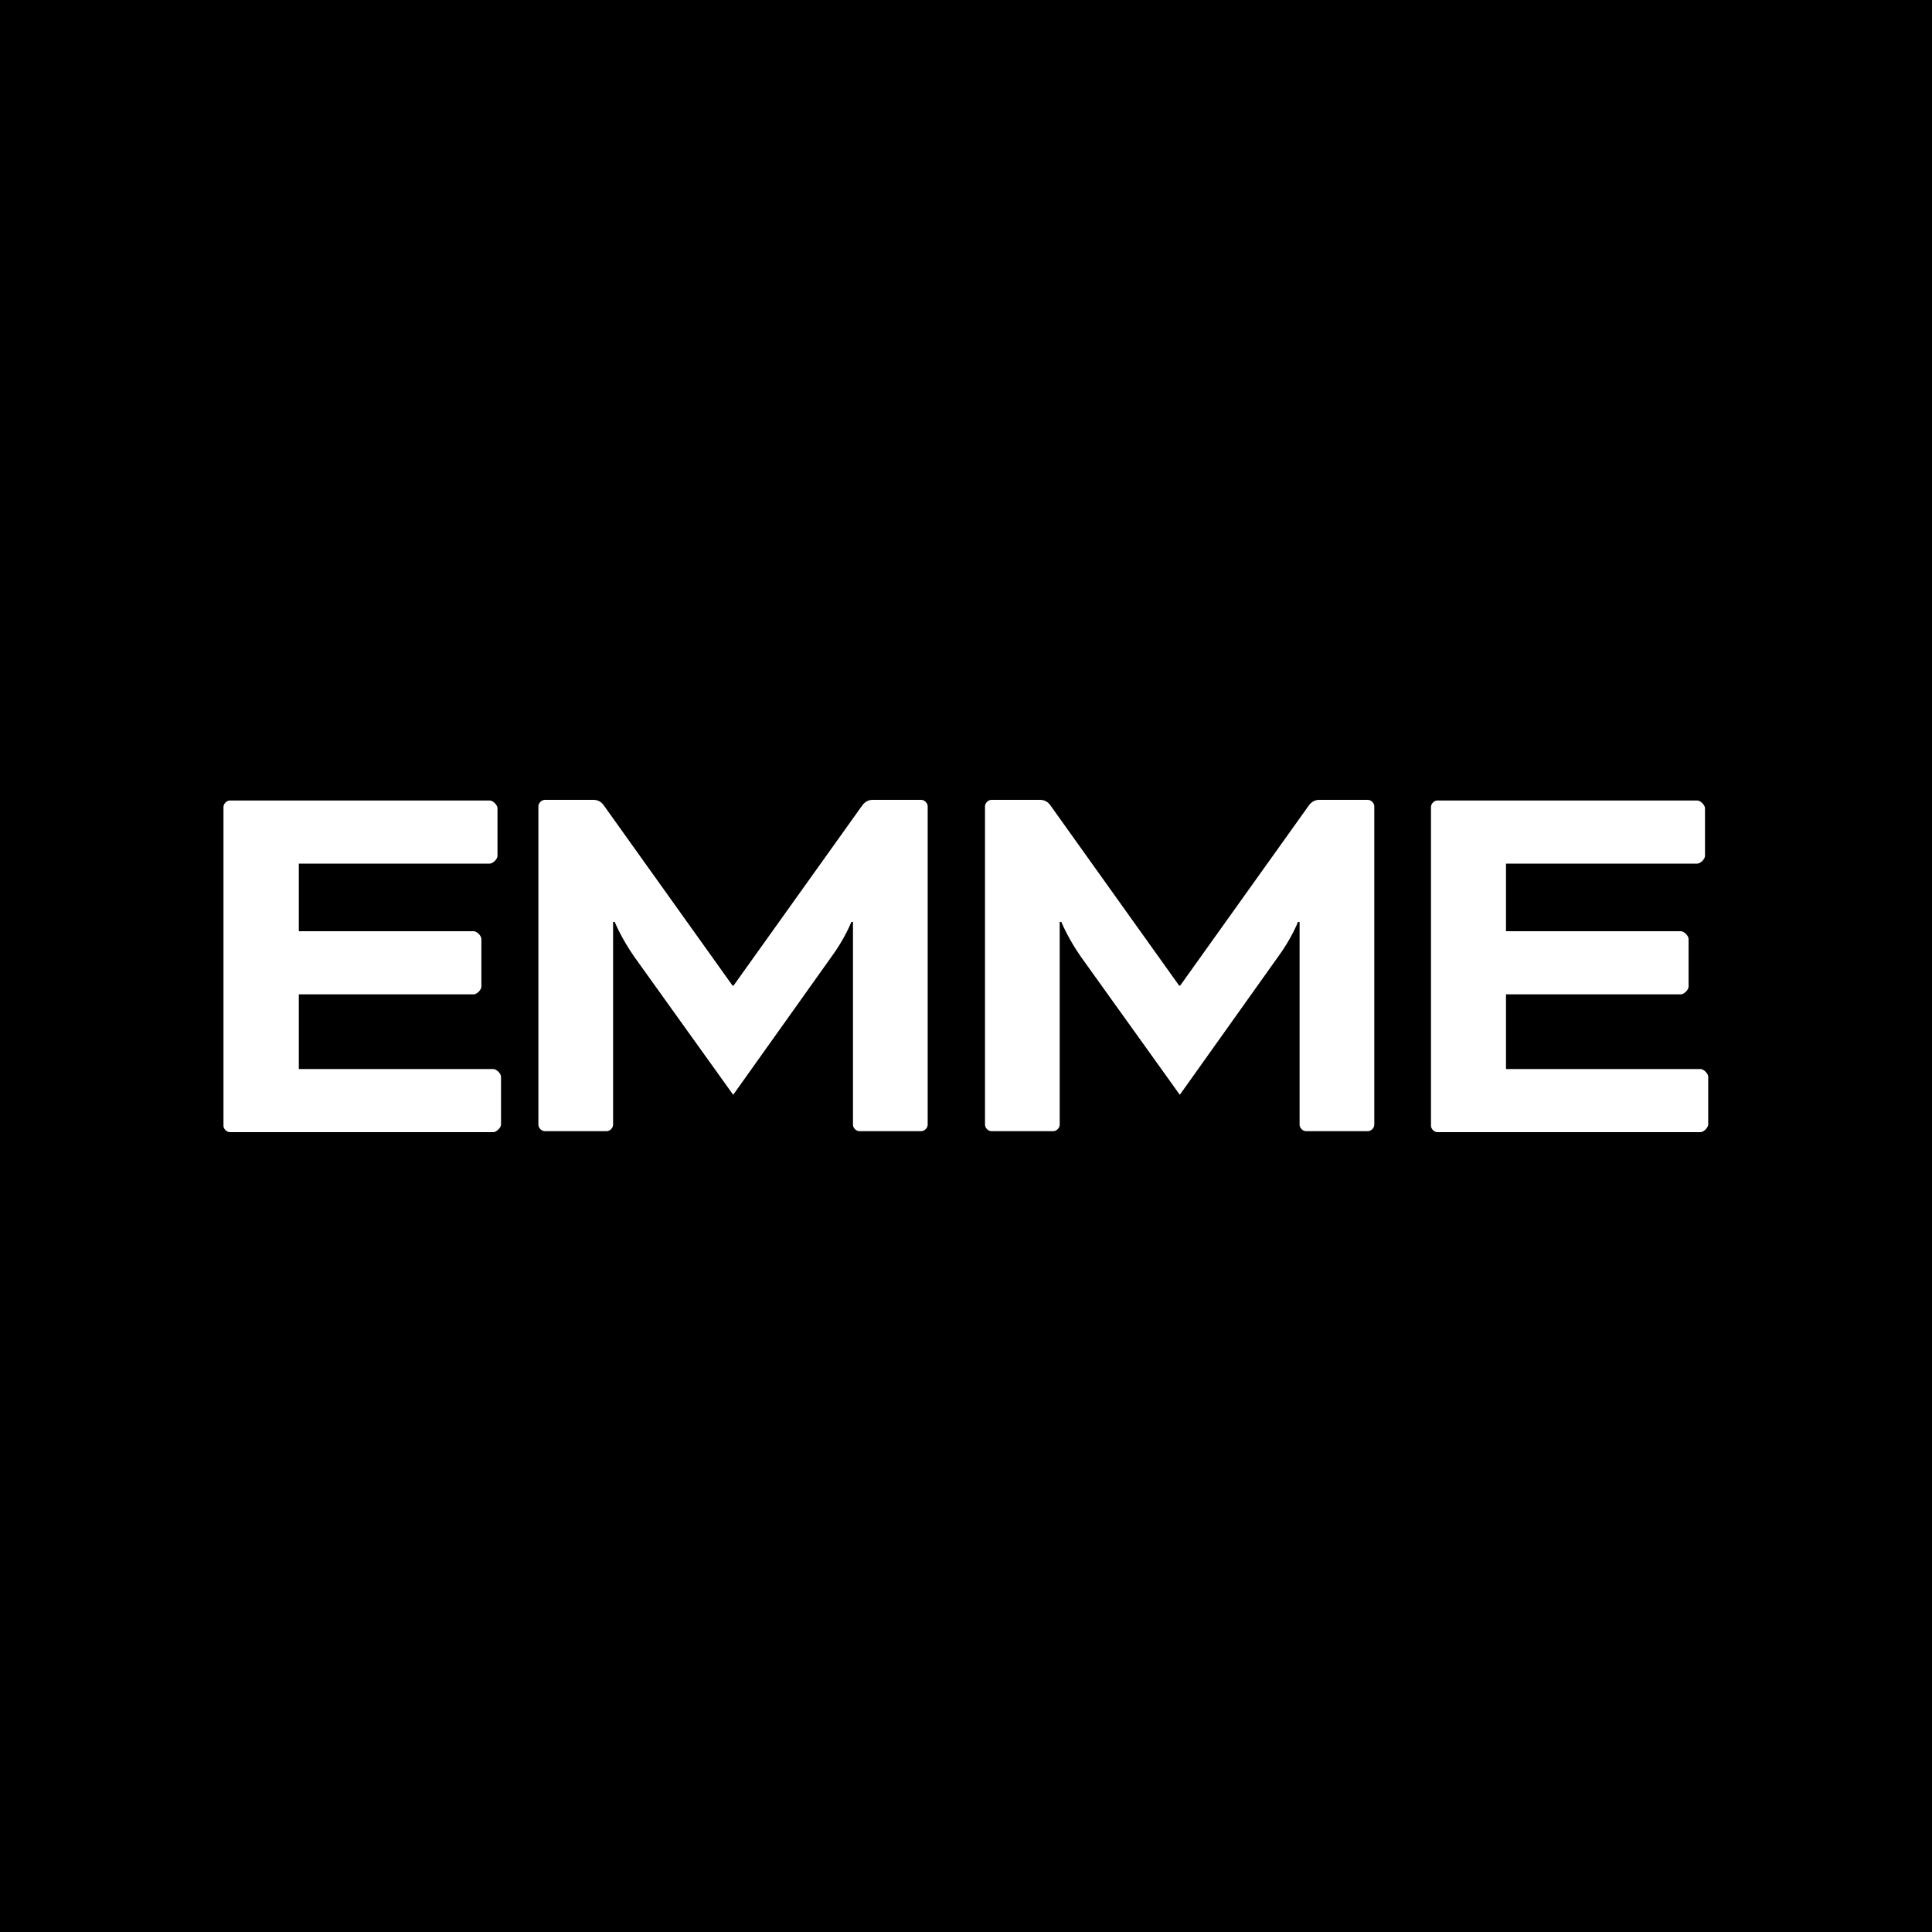 <?xml version="1.0" encoding="UTF-8"?>
<svg id="Camada_2" data-name="Camada 2" xmlns="http://www.w3.org/2000/svg" viewBox="0 0 60 60">
  <defs>
    <style>
      .cls-1 {
        fill: #fff;
      }
    </style>
  </defs>
  <g id="Camada_1-2" data-name="Camada 1">
    <g>
      <rect width="60" height="60"/>
      <g id="Camada_1-3" data-name="Camada 1">
        <g>
          <path class="cls-1" d="M9.28,30.86v2.34h6.04c.1,0,.24.14.24.24v1.48c0,.1-.14.24-.24.24H7.14c-.1,0-.2-.1-.2-.2v-9.9c0-.1.1-.2.2-.2h8.07c.1,0,.24.14.24.24v1.48c0,.1-.14.24-.24.24h-5.93v2.1h5.43c.1,0,.24.14.24.24v1.48c0,.1-.14.24-.24.24h-5.43Z"/>
          <path class="cls-1" d="M28.61,24.84c.1,0,.2.1.2.2v9.89c0,.1-.1.2-.2.2h-1.92c-.1,0-.2-.1-.2-.2v-6.3h-.05s-.2.52-.63,1.1l-3.04,4.27-3.06-4.27c-.41-.58-.62-1.1-.62-1.1h-.05v6.3c0,.1-.1.2-.2.2h-1.92c-.1,0-.2-.1-.2-.2v-9.89c0-.1.1-.2.2-.2h1.51c.12,0,.24.05.32.17l4,5.6h.03l4-5.6c.09-.12.2-.17.32-.17h1.51Z"/>
          <path class="cls-1" d="M42.48,24.84c.1,0,.2.1.2.2v9.89c0,.1-.1.2-.2.2h-1.92c-.1,0-.2-.1-.2-.2v-6.3h-.05s-.2.52-.63,1.1l-3.04,4.27-3.06-4.27c-.41-.58-.62-1.1-.62-1.1h-.05v6.3c0,.1-.1.2-.2.2h-1.92c-.1,0-.2-.1-.2-.2v-9.89c0-.1.1-.2.2-.2h1.51c.12,0,.24.05.32.17l4,5.6h.03l4-5.6c.09-.12.2-.17.32-.17h1.51Z"/>
          <path class="cls-1" d="M46.77,30.86v2.34h6.04c.1,0,.24.14.24.24v1.48c0,.1-.14.24-.24.24h-8.17c-.1,0-.2-.1-.2-.2v-9.9c0-.1.1-.2.2-.2h8.07c.1,0,.24.14.24.24v1.48c0,.1-.14.24-.24.24h-5.94v2.1h5.43c.1,0,.24.14.24.24v1.48c0,.1-.14.24-.24.24h-5.43,0Z"/>
        </g>
      </g>
    </g>
  </g>
</svg>
